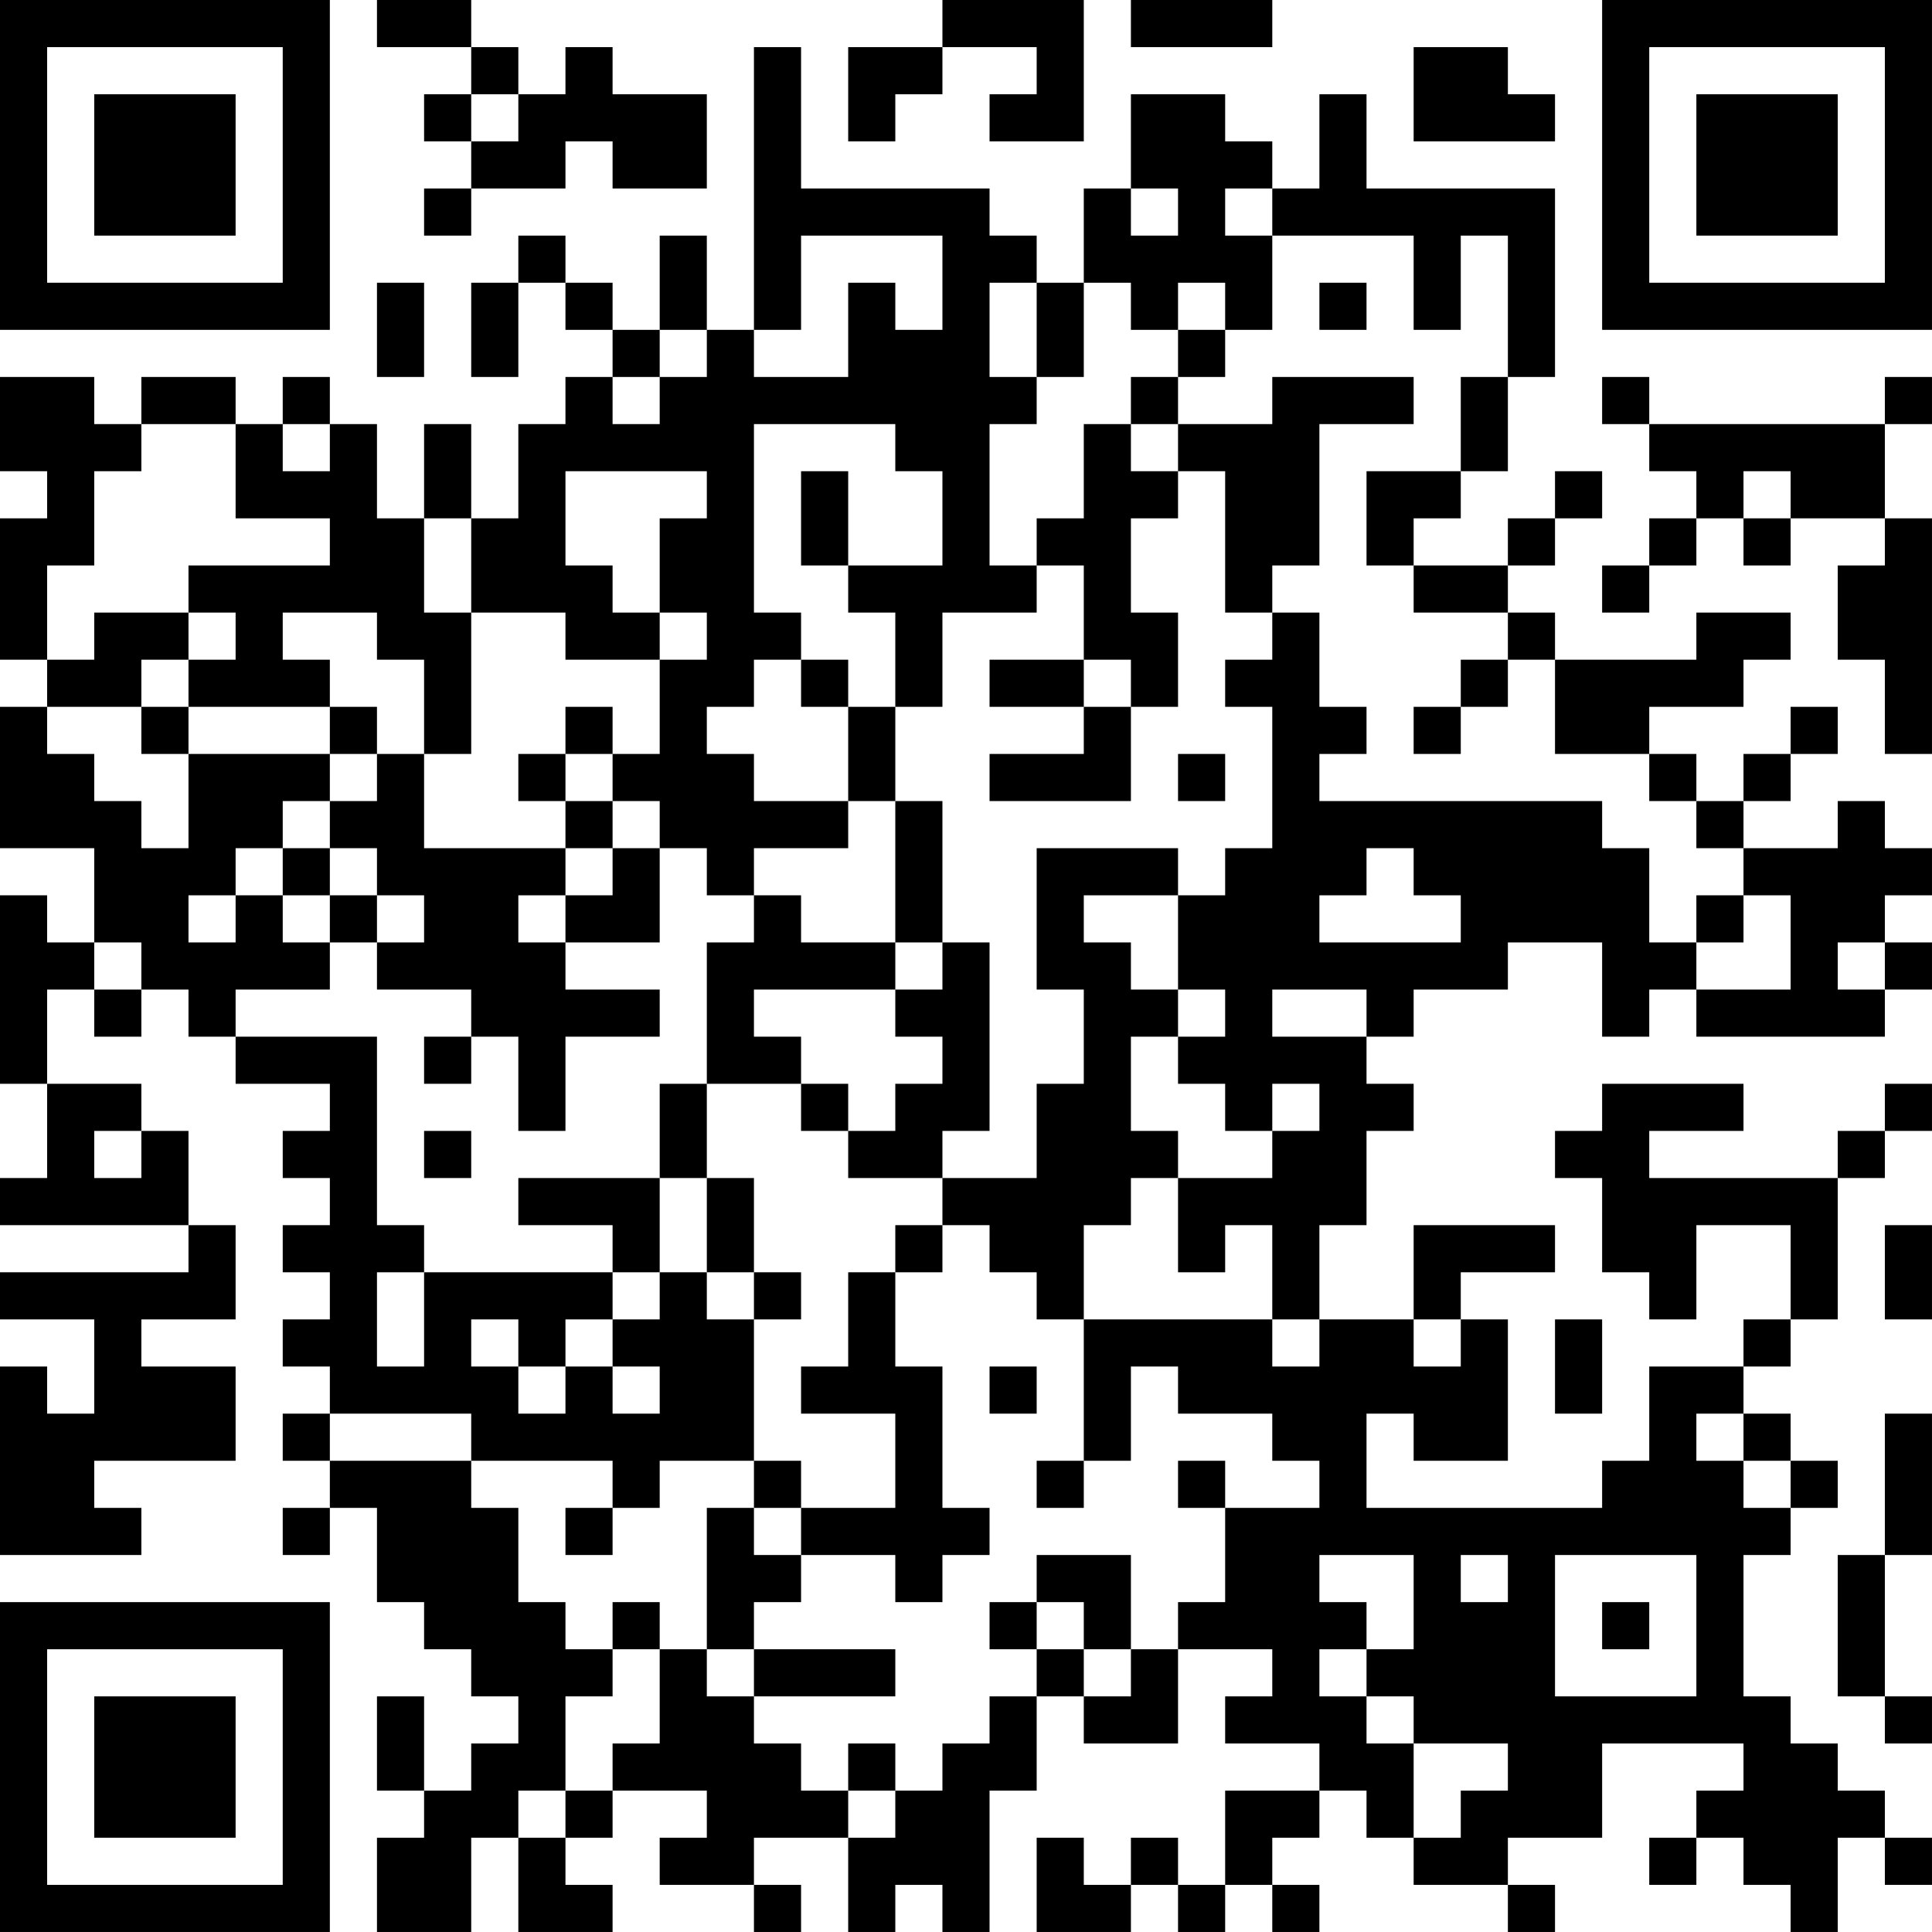 <?xml version="1.0" encoding="UTF-8"?>
<svg xmlns="http://www.w3.org/2000/svg" version="1.1" width="300" height="300" viewBox="0 0 300 300"><rect x="0" y="0" width="300" height="300" fill="#ffffff"/><g transform="scale(7.317)"><g transform="translate(0,0)"><path fill-rule="evenodd" d="M8 0L8 1L10 1L10 2L9 2L9 3L10 3L10 4L9 4L9 5L10 5L10 4L12 4L12 3L13 3L13 4L15 4L15 2L13 2L13 1L12 1L12 2L11 2L11 1L10 1L10 0ZM20 0L20 1L18 1L18 3L19 3L19 2L20 2L20 1L22 1L22 2L21 2L21 3L23 3L23 0ZM24 0L24 1L27 1L27 0ZM16 1L16 7L15 7L15 5L14 5L14 7L13 7L13 6L12 6L12 5L11 5L11 6L10 6L10 8L11 8L11 6L12 6L12 7L13 7L13 8L12 8L12 9L11 9L11 11L10 11L10 9L9 9L9 11L8 11L8 9L7 9L7 8L6 8L6 9L5 9L5 8L3 8L3 9L2 9L2 8L0 8L0 10L1 10L1 11L0 11L0 14L1 14L1 15L0 15L0 18L2 18L2 20L1 20L1 19L0 19L0 23L1 23L1 25L0 25L0 26L4 26L4 27L0 27L0 28L2 28L2 30L1 30L1 29L0 29L0 33L3 33L3 32L2 32L2 31L5 31L5 29L3 29L3 28L5 28L5 26L4 26L4 24L3 24L3 23L1 23L1 21L2 21L2 22L3 22L3 21L4 21L4 22L5 22L5 23L7 23L7 24L6 24L6 25L7 25L7 26L6 26L6 27L7 27L7 28L6 28L6 29L7 29L7 30L6 30L6 31L7 31L7 32L6 32L6 33L7 33L7 32L8 32L8 34L9 34L9 35L10 35L10 36L11 36L11 37L10 37L10 38L9 38L9 36L8 36L8 38L9 38L9 39L8 39L8 41L10 41L10 39L11 39L11 41L13 41L13 40L12 40L12 39L13 39L13 38L15 38L15 39L14 39L14 40L16 40L16 41L17 41L17 40L16 40L16 39L18 39L18 41L19 41L19 40L20 40L20 41L21 41L21 38L22 38L22 36L23 36L23 37L25 37L25 35L27 35L27 36L26 36L26 37L28 37L28 38L26 38L26 40L25 40L25 39L24 39L24 40L23 40L23 39L22 39L22 41L24 41L24 40L25 40L25 41L26 41L26 40L27 40L27 41L28 41L28 40L27 40L27 39L28 39L28 38L29 38L29 39L30 39L30 40L32 40L32 41L33 41L33 40L32 40L32 39L34 39L34 37L37 37L37 38L36 38L36 39L35 39L35 40L36 40L36 39L37 39L37 40L38 40L38 41L39 41L39 39L40 39L40 40L41 40L41 39L40 39L40 38L39 38L39 37L38 37L38 36L37 36L37 33L38 33L38 32L39 32L39 31L38 31L38 30L37 30L37 29L38 29L38 28L39 28L39 25L40 25L40 24L41 24L41 23L40 23L40 24L39 24L39 25L35 25L35 24L37 24L37 23L34 23L34 24L33 24L33 25L34 25L34 27L35 27L35 28L36 28L36 26L38 26L38 28L37 28L37 29L35 29L35 31L34 31L34 32L29 32L29 30L30 30L30 31L32 31L32 28L31 28L31 27L33 27L33 26L30 26L30 28L28 28L28 26L29 26L29 24L30 24L30 23L29 23L29 22L30 22L30 21L32 21L32 20L34 20L34 22L35 22L35 21L36 21L36 22L40 22L40 21L41 21L41 20L40 20L40 19L41 19L41 18L40 18L40 17L39 17L39 18L37 18L37 17L38 17L38 16L39 16L39 15L38 15L38 16L37 16L37 17L36 17L36 16L35 16L35 15L37 15L37 14L38 14L38 13L36 13L36 14L33 14L33 13L32 13L32 12L33 12L33 11L34 11L34 10L33 10L33 11L32 11L32 12L30 12L30 11L31 11L31 10L32 10L32 8L33 8L33 4L29 4L29 2L28 2L28 4L27 4L27 3L26 3L26 2L24 2L24 4L23 4L23 6L22 6L22 5L21 5L21 4L17 4L17 1ZM30 1L30 3L33 3L33 2L32 2L32 1ZM10 2L10 3L11 3L11 2ZM24 4L24 5L25 5L25 4ZM26 4L26 5L27 5L27 7L26 7L26 6L25 6L25 7L24 7L24 6L23 6L23 8L22 8L22 6L21 6L21 8L22 8L22 9L21 9L21 12L22 12L22 13L20 13L20 15L19 15L19 13L18 13L18 12L20 12L20 10L19 10L19 9L16 9L16 13L17 13L17 14L16 14L16 15L15 15L15 16L16 16L16 17L18 17L18 18L16 18L16 19L15 19L15 18L14 18L14 17L13 17L13 16L14 16L14 14L15 14L15 13L14 13L14 11L15 11L15 10L12 10L12 12L13 12L13 13L14 13L14 14L12 14L12 13L10 13L10 11L9 11L9 13L10 13L10 16L9 16L9 14L8 14L8 13L6 13L6 14L7 14L7 15L4 15L4 14L5 14L5 13L4 13L4 12L7 12L7 11L5 11L5 9L3 9L3 10L2 10L2 12L1 12L1 14L2 14L2 13L4 13L4 14L3 14L3 15L1 15L1 16L2 16L2 17L3 17L3 18L4 18L4 16L7 16L7 17L6 17L6 18L5 18L5 19L4 19L4 20L5 20L5 19L6 19L6 20L7 20L7 21L5 21L5 22L8 22L8 26L9 26L9 27L8 27L8 29L9 29L9 27L13 27L13 28L12 28L12 29L11 29L11 28L10 28L10 29L11 29L11 30L12 30L12 29L13 29L13 30L14 30L14 29L13 29L13 28L14 28L14 27L15 27L15 28L16 28L16 31L14 31L14 32L13 32L13 31L10 31L10 30L7 30L7 31L10 31L10 32L11 32L11 34L12 34L12 35L13 35L13 36L12 36L12 38L11 38L11 39L12 39L12 38L13 38L13 37L14 37L14 35L15 35L15 36L16 36L16 37L17 37L17 38L18 38L18 39L19 39L19 38L20 38L20 37L21 37L21 36L22 36L22 35L23 35L23 36L24 36L24 35L25 35L25 34L26 34L26 32L28 32L28 31L27 31L27 30L25 30L25 29L24 29L24 31L23 31L23 28L27 28L27 29L28 29L28 28L27 28L27 26L26 26L26 27L25 27L25 25L27 25L27 24L28 24L28 23L27 23L27 24L26 24L26 23L25 23L25 22L26 22L26 21L25 21L25 19L26 19L26 18L27 18L27 15L26 15L26 14L27 14L27 13L28 13L28 15L29 15L29 16L28 16L28 17L34 17L34 18L35 18L35 20L36 20L36 21L38 21L38 19L37 19L37 18L36 18L36 17L35 17L35 16L33 16L33 14L32 14L32 13L30 13L30 12L29 12L29 10L31 10L31 8L32 8L32 5L31 5L31 7L30 7L30 5L27 5L27 4ZM17 5L17 7L16 7L16 8L18 8L18 6L19 6L19 7L20 7L20 5ZM8 6L8 8L9 8L9 6ZM28 6L28 7L29 7L29 6ZM14 7L14 8L13 8L13 9L14 9L14 8L15 8L15 7ZM25 7L25 8L24 8L24 9L23 9L23 11L22 11L22 12L23 12L23 14L21 14L21 15L23 15L23 16L21 16L21 17L24 17L24 15L25 15L25 13L24 13L24 11L25 11L25 10L26 10L26 13L27 13L27 12L28 12L28 9L30 9L30 8L27 8L27 9L25 9L25 8L26 8L26 7ZM34 8L34 9L35 9L35 10L36 10L36 11L35 11L35 12L34 12L34 13L35 13L35 12L36 12L36 11L37 11L37 12L38 12L38 11L40 11L40 12L39 12L39 14L40 14L40 16L41 16L41 11L40 11L40 9L41 9L41 8L40 8L40 9L35 9L35 8ZM6 9L6 10L7 10L7 9ZM24 9L24 10L25 10L25 9ZM17 10L17 12L18 12L18 10ZM37 10L37 11L38 11L38 10ZM17 14L17 15L18 15L18 17L19 17L19 20L17 20L17 19L16 19L16 20L15 20L15 23L14 23L14 25L11 25L11 26L13 26L13 27L14 27L14 25L15 25L15 27L16 27L16 28L17 28L17 27L16 27L16 25L15 25L15 23L17 23L17 24L18 24L18 25L20 25L20 26L19 26L19 27L18 27L18 29L17 29L17 30L19 30L19 32L17 32L17 31L16 31L16 32L15 32L15 35L16 35L16 36L19 36L19 35L16 35L16 34L17 34L17 33L19 33L19 34L20 34L20 33L21 33L21 32L20 32L20 29L19 29L19 27L20 27L20 26L21 26L21 27L22 27L22 28L23 28L23 26L24 26L24 25L25 25L25 24L24 24L24 22L25 22L25 21L24 21L24 20L23 20L23 19L25 19L25 18L22 18L22 21L23 21L23 23L22 23L22 25L20 25L20 24L21 24L21 20L20 20L20 17L19 17L19 15L18 15L18 14ZM23 14L23 15L24 15L24 14ZM31 14L31 15L30 15L30 16L31 16L31 15L32 15L32 14ZM3 15L3 16L4 16L4 15ZM7 15L7 16L8 16L8 17L7 17L7 18L6 18L6 19L7 19L7 20L8 20L8 21L10 21L10 22L9 22L9 23L10 23L10 22L11 22L11 24L12 24L12 22L14 22L14 21L12 21L12 20L14 20L14 18L13 18L13 17L12 17L12 16L13 16L13 15L12 15L12 16L11 16L11 17L12 17L12 18L9 18L9 16L8 16L8 15ZM25 16L25 17L26 17L26 16ZM7 18L7 19L8 19L8 20L9 20L9 19L8 19L8 18ZM12 18L12 19L11 19L11 20L12 20L12 19L13 19L13 18ZM29 18L29 19L28 19L28 20L31 20L31 19L30 19L30 18ZM36 19L36 20L37 20L37 19ZM2 20L2 21L3 21L3 20ZM19 20L19 21L16 21L16 22L17 22L17 23L18 23L18 24L19 24L19 23L20 23L20 22L19 22L19 21L20 21L20 20ZM39 20L39 21L40 21L40 20ZM27 21L27 22L29 22L29 21ZM2 24L2 25L3 25L3 24ZM9 24L9 25L10 25L10 24ZM40 26L40 28L41 28L41 26ZM30 28L30 29L31 29L31 28ZM33 28L33 30L34 30L34 28ZM21 29L21 30L22 30L22 29ZM36 30L36 31L37 31L37 32L38 32L38 31L37 31L37 30ZM40 30L40 33L39 33L39 36L40 36L40 37L41 37L41 36L40 36L40 33L41 33L41 30ZM22 31L22 32L23 32L23 31ZM25 31L25 32L26 32L26 31ZM12 32L12 33L13 33L13 32ZM16 32L16 33L17 33L17 32ZM22 33L22 34L21 34L21 35L22 35L22 34L23 34L23 35L24 35L24 33ZM28 33L28 34L29 34L29 35L28 35L28 36L29 36L29 37L30 37L30 39L31 39L31 38L32 38L32 37L30 37L30 36L29 36L29 35L30 35L30 33ZM31 33L31 34L32 34L32 33ZM33 33L33 36L36 36L36 33ZM13 34L13 35L14 35L14 34ZM34 34L34 35L35 35L35 34ZM18 37L18 38L19 38L19 37ZM0 0L0 7L7 7L7 0ZM1 1L1 6L6 6L6 1ZM2 2L2 5L5 5L5 2ZM34 0L34 7L41 7L41 0ZM35 1L35 6L40 6L40 1ZM36 2L36 5L39 5L39 2ZM0 34L0 41L7 41L7 34ZM1 35L1 40L6 40L6 35ZM2 36L2 39L5 39L5 36Z" fill="#000000"/></g></g></svg>
